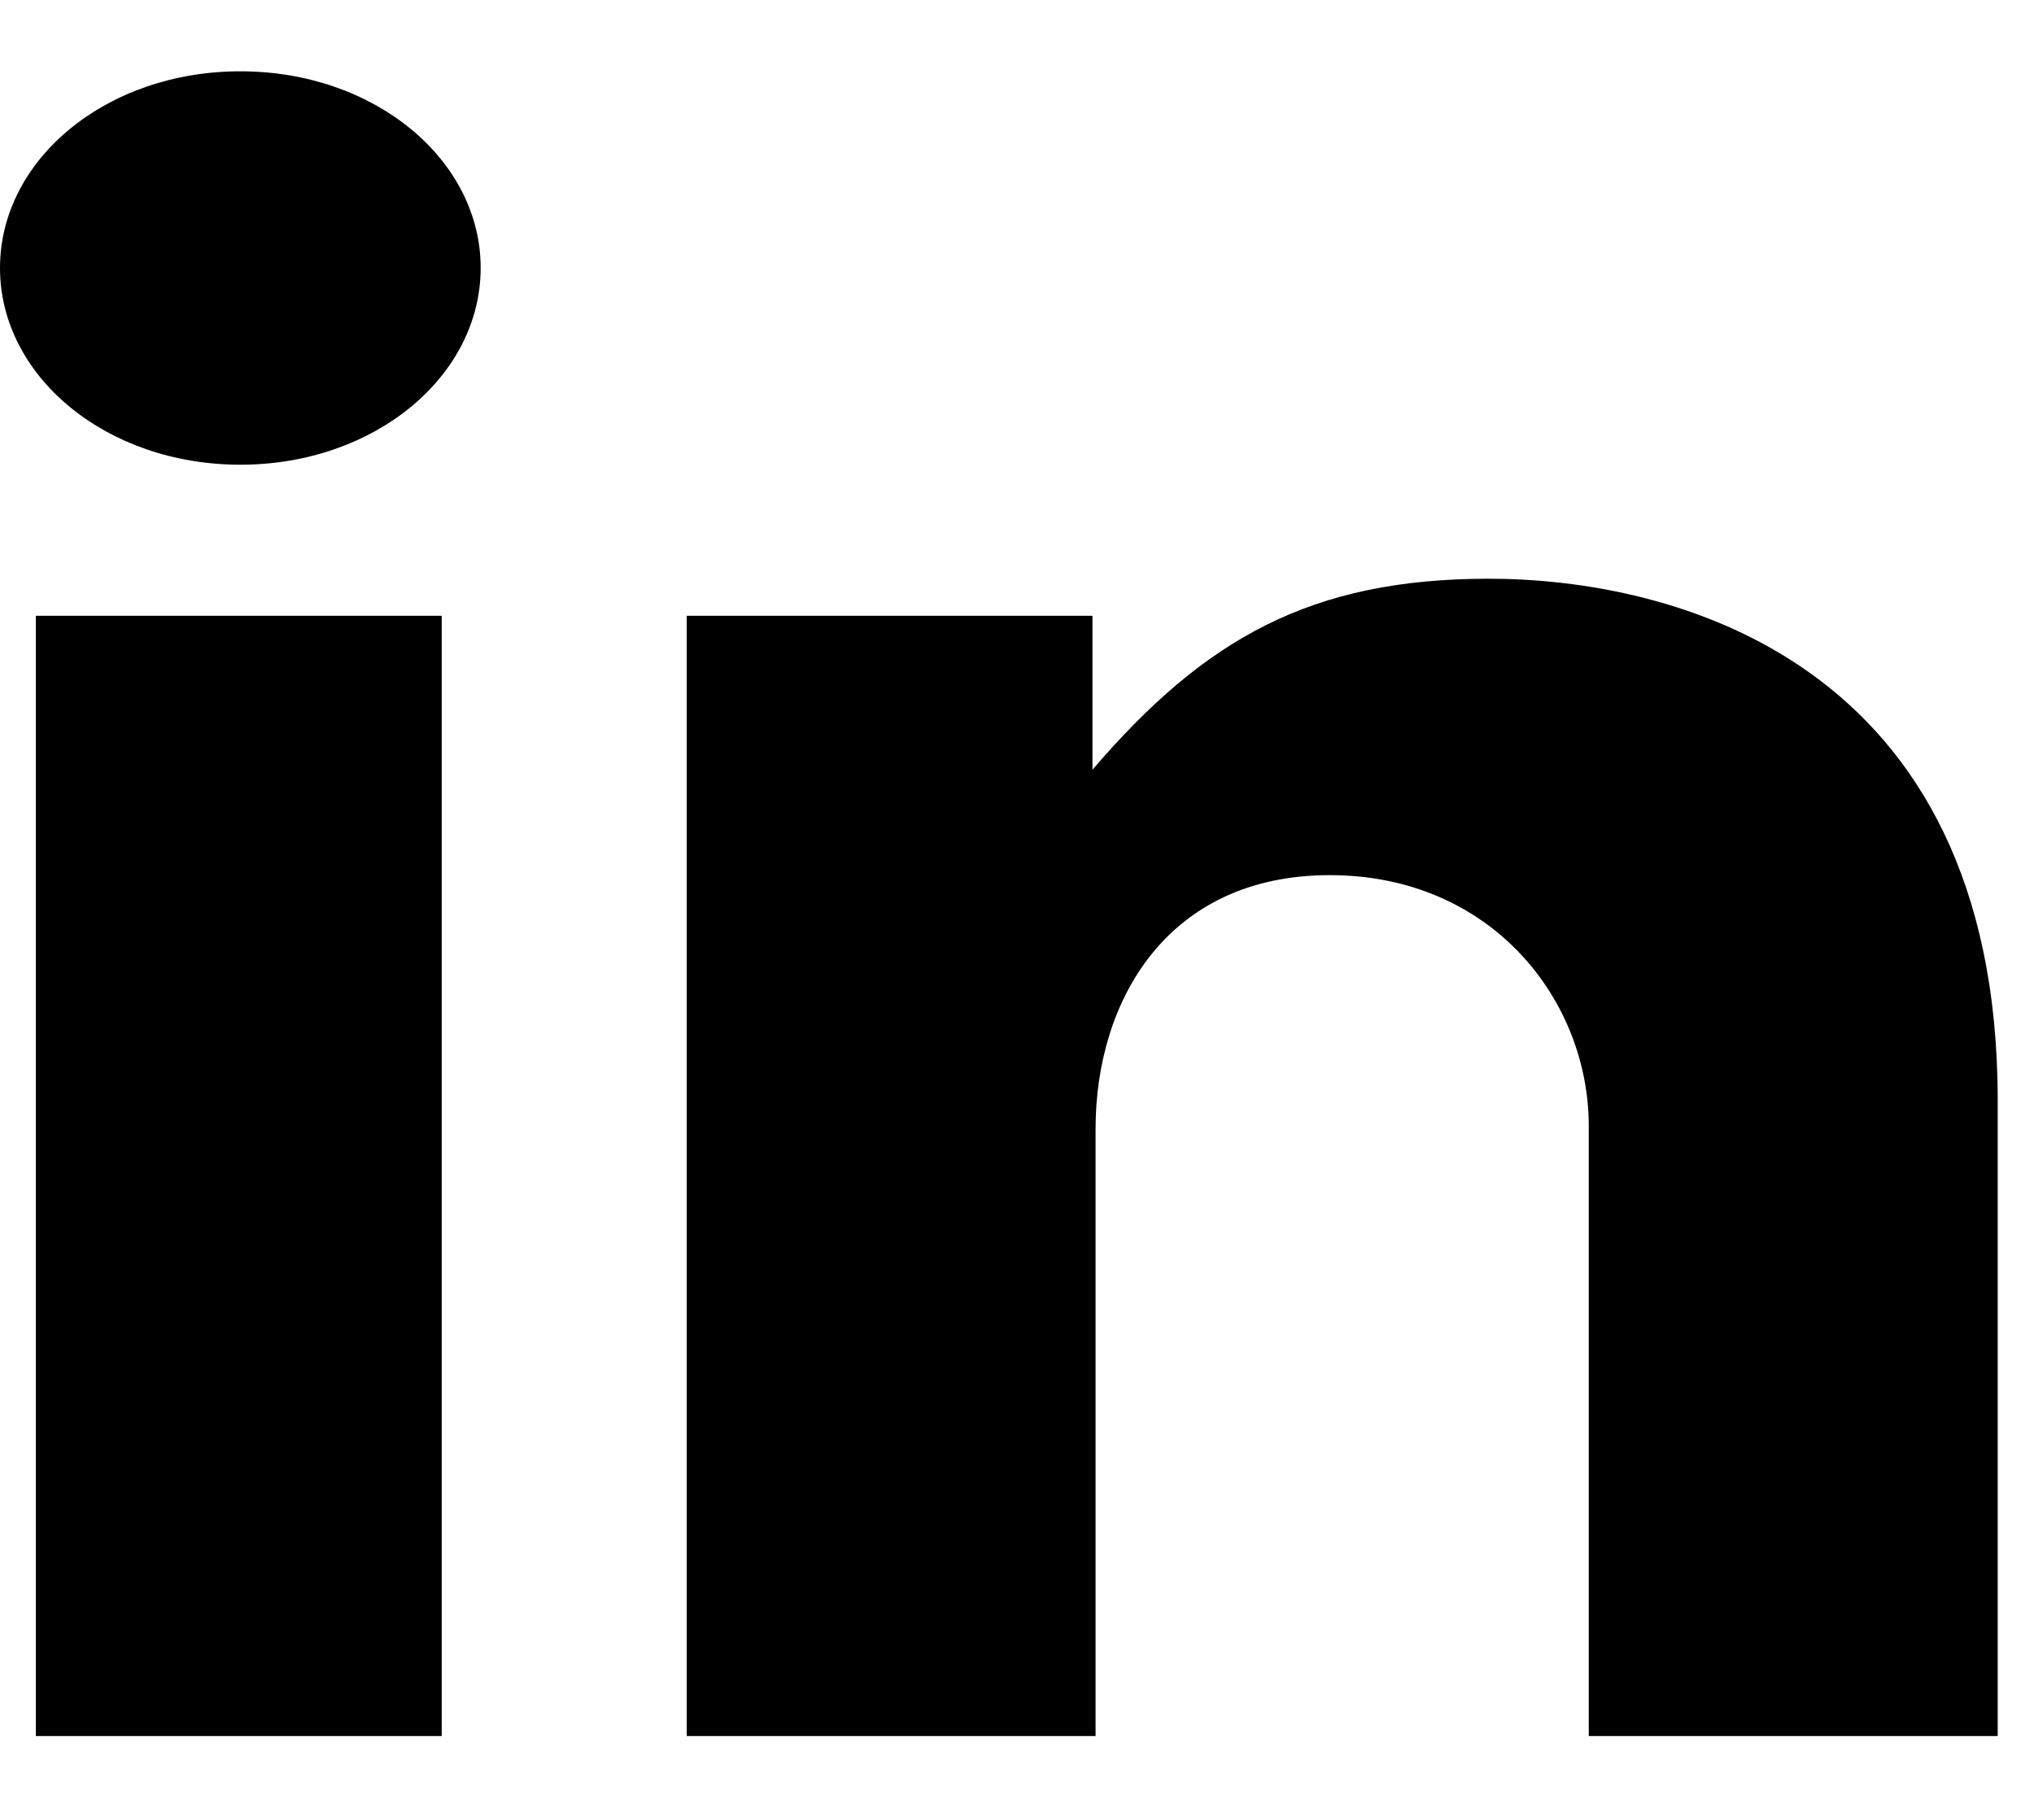 <svg width="19" height="17" viewBox="0 0 19 17" fill="none" xmlns="http://www.w3.org/2000/svg">
<path d="M0.335 5.752H4.126V16.217H0.335V5.752ZM13.908 5.406C12.246 5.406 11.255 5.965 10.205 7.19V5.752H6.415V16.217H10.234V10.545C10.234 9.347 10.905 8.175 12.421 8.175C13.937 8.175 14.841 9.347 14.841 10.518V16.217H18.661V10.279C18.661 6.151 15.599 5.406 13.908 5.406ZM2.245 0.666C0.991 0.666 0 1.491 0 2.503C0 3.515 0.991 4.341 2.245 4.341C3.499 4.341 4.49 3.515 4.49 2.503C4.49 1.491 3.499 0.666 2.245 0.666Z" fill="black"/>
</svg>

